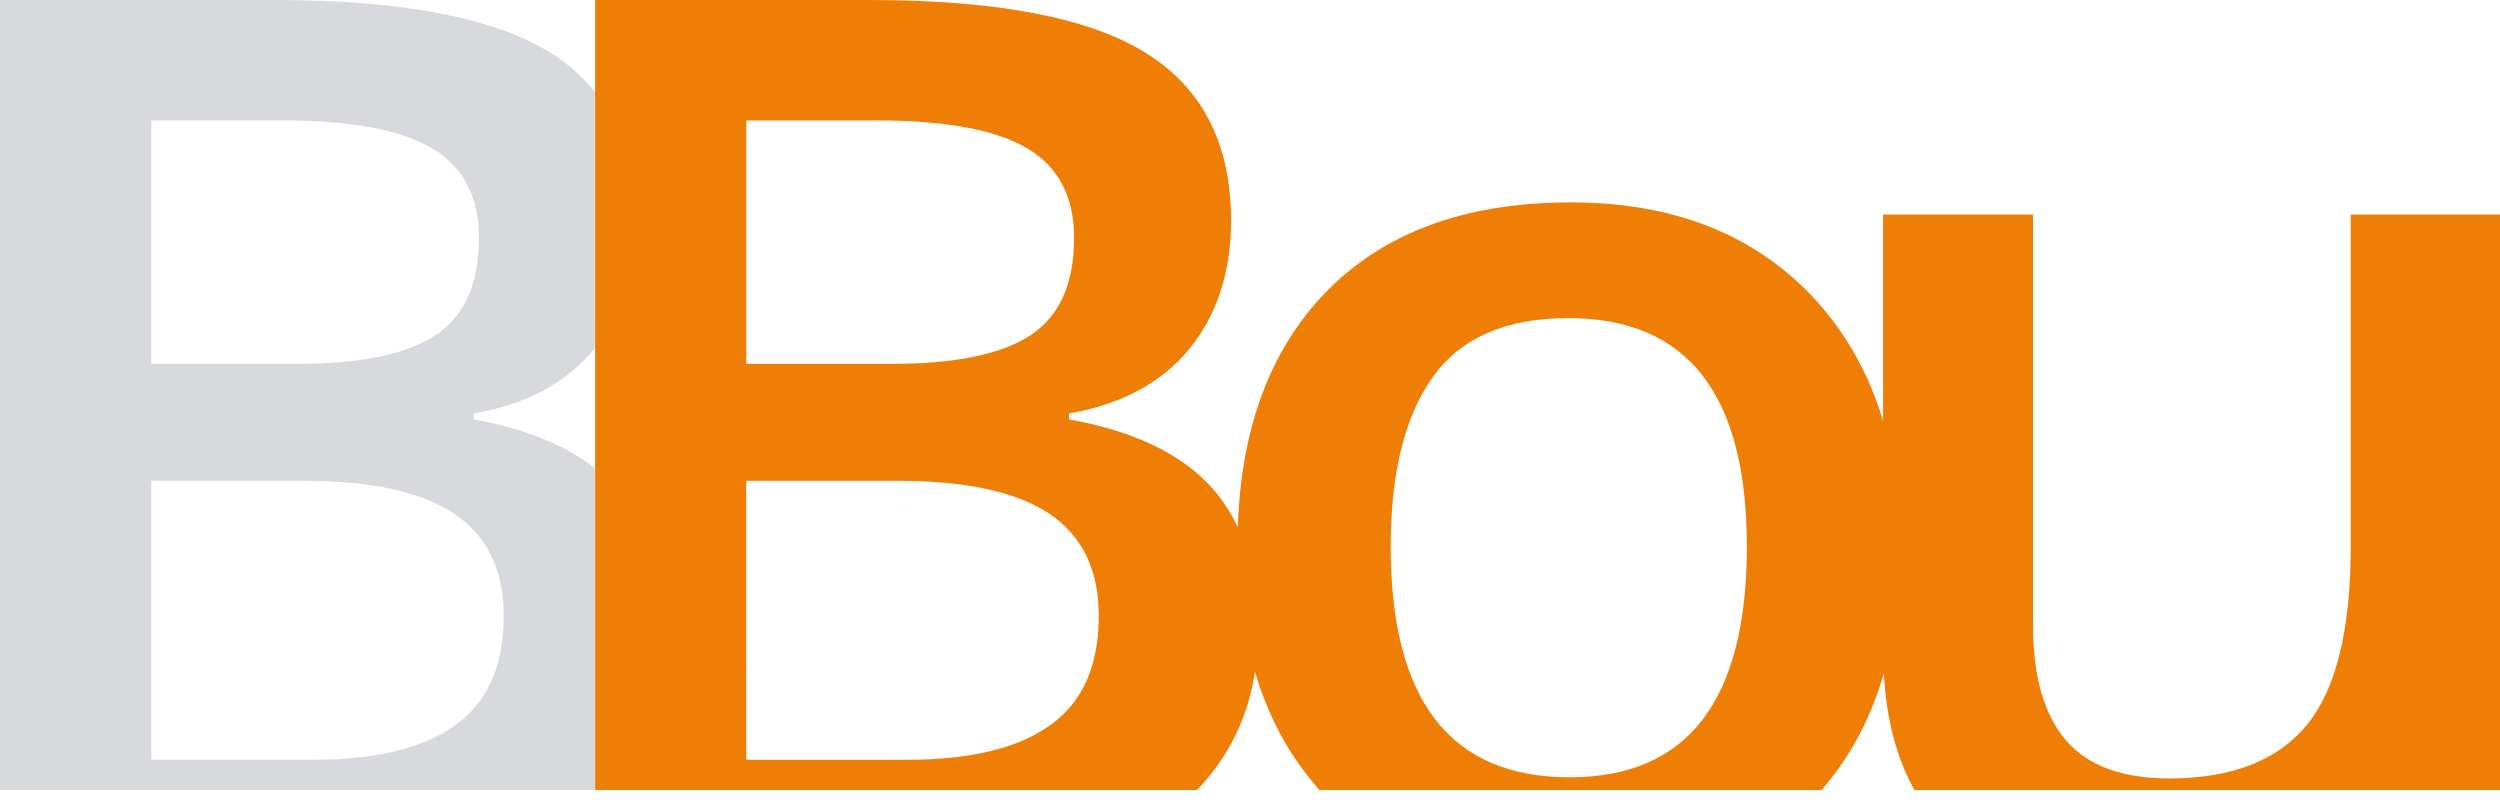 <?xml version="1.0" encoding="utf-8"?>
<!-- Generator: Adobe Illustrator 16.0.0, SVG Export Plug-In . SVG Version: 6.00 Build 0)  -->
<!DOCTYPE svg PUBLIC "-//W3C//DTD SVG 1.0//EN" "http://www.w3.org/TR/2001/REC-SVG-20010904/DTD/svg10.dtd">
<svg version="1.0" id="Calque_1" xmlns:x="http://ns.adobe.com/Extensibility/1.0/" xmlns:i="http://ns.adobe.com/AdobeIllustrator/10.0/" xmlns:graph="http://ns.adobe.com/Graphs/1.0/"
	 xmlns="http://www.w3.org/2000/svg" xmlns:xlink="http://www.w3.org/1999/xlink" xmlns:a="http://ns.adobe.com/AdobeSVGViewerExtensions/3.0/"
	 x="0px" y="0px" width="90px" height="29px" viewBox="0 0 90 29" style="enable-background:new 0 0 90 29;" xml:space="preserve">
<style type="text/css">
<![CDATA[
	.st0{fill:#EF7E07;}
	.st1{fill:#D8D9DD;}
]]>
</style>
<path class="st1" d="M21.426,16.857c-1.078-0.83-2.516-1.427-4.364-1.758v-0.217
	c1.887-0.325,3.329-1.096,4.327-2.319c0.016-0.018,0.023-0.036,0.023-0.036l0.014-9.211
	c-0.435-0.536-0.964-1.016-1.595-1.407C17.788,0.637,14.472,0,9.891,0H0v28.44h21.426V16.857z M5.445,4.336h4.717
	c2.461,0,4.252,0.332,5.384,0.998c1.133,0.665,1.695,1.744,1.695,3.231c0,1.648-0.518,2.817-1.569,3.508
	c-1.045,0.685-2.706,1.026-4.984,1.026H5.445V4.336z M16.391,26.105c-1.158,0.836-2.884,1.248-5.157,1.248H5.445
	V17.31h5.513c2.417,0,4.215,0.398,5.4,1.191c1.183,0.796,1.776,2.018,1.776,3.67
	C18.133,23.963,17.553,25.274,16.391,26.105"/>
<path class="st0" d="M21.426,16.857v11.583h21.663c1.125-1.165,1.83-2.577,2.09-4.252
	c0.217,0.73,0.495,1.427,0.829,2.081c0.414,0.81,0.923,1.524,1.49,2.171h18.081
	c1.021-1.183,1.776-2.577,2.24-4.212c0.086,1.684,0.465,3.068,1.098,4.212H90V7.725h-5.374v11.948
	c0,3.006-0.531,5.152-1.585,6.432c-1.058,1.281-2.709,1.919-4.958,1.919c-1.679,0-2.921-0.458-3.711-1.373
	c-0.786-0.921-1.184-2.298-1.184-4.135V7.725H67.79v7.429c-0.526-1.752-1.381-3.252-2.579-4.516
	c-2.126-2.228-5.014-3.352-8.657-3.352c-3.814,0-6.766,1.091-8.865,3.275c-1.966,2.055-3.011,4.856-3.128,8.418
	c-0.243-0.516-0.546-0.982-0.917-1.4c-1.099-1.236-2.82-2.062-5.157-2.48v-0.217
	c1.879-0.325,3.325-1.096,4.327-2.319c1.002-1.231,1.504-2.772,1.504-4.63c0-2.742-1.023-4.752-3.064-6.024
	C39.214,0.637,35.895,0,31.311,0h-9.886v3.315v9.194V16.857z M51.576,13.58c1.007-1.422,2.641-2.129,4.888-2.129
	c4.286,0,6.422,2.741,6.422,8.222c0,5.541-2.123,8.31-6.376,8.31c-4.301,0-6.445-2.769-6.445-8.31
	C50.065,17.024,50.569,14.99,51.576,13.58 M26.865,4.336h4.718c2.458,0,4.257,0.332,5.387,0.998
	c1.13,0.665,1.697,1.744,1.697,3.231c0,1.648-0.523,2.815-1.574,3.507c-1.048,0.685-2.707,1.027-4.984,1.027
	h-5.244V4.336z M26.865,17.31h5.516c2.417,0,4.217,0.398,5.405,1.191c1.178,0.796,1.77,2.018,1.77,3.67
	c0,1.792-0.581,3.103-1.745,3.933c-1.162,0.836-2.877,1.248-5.157,1.248h-5.79V17.31z"/>
<g>
</g>
<g>
</g>
<g>
</g>
<g>
</g>
<g>
</g>
<g>
</g>
<g>
</g>
<g>
</g>
<g>
</g>
<g>
</g>
<g>
</g>
<g>
</g>
<g>
</g>
<g>
</g>
<g>
</g>
</svg>
